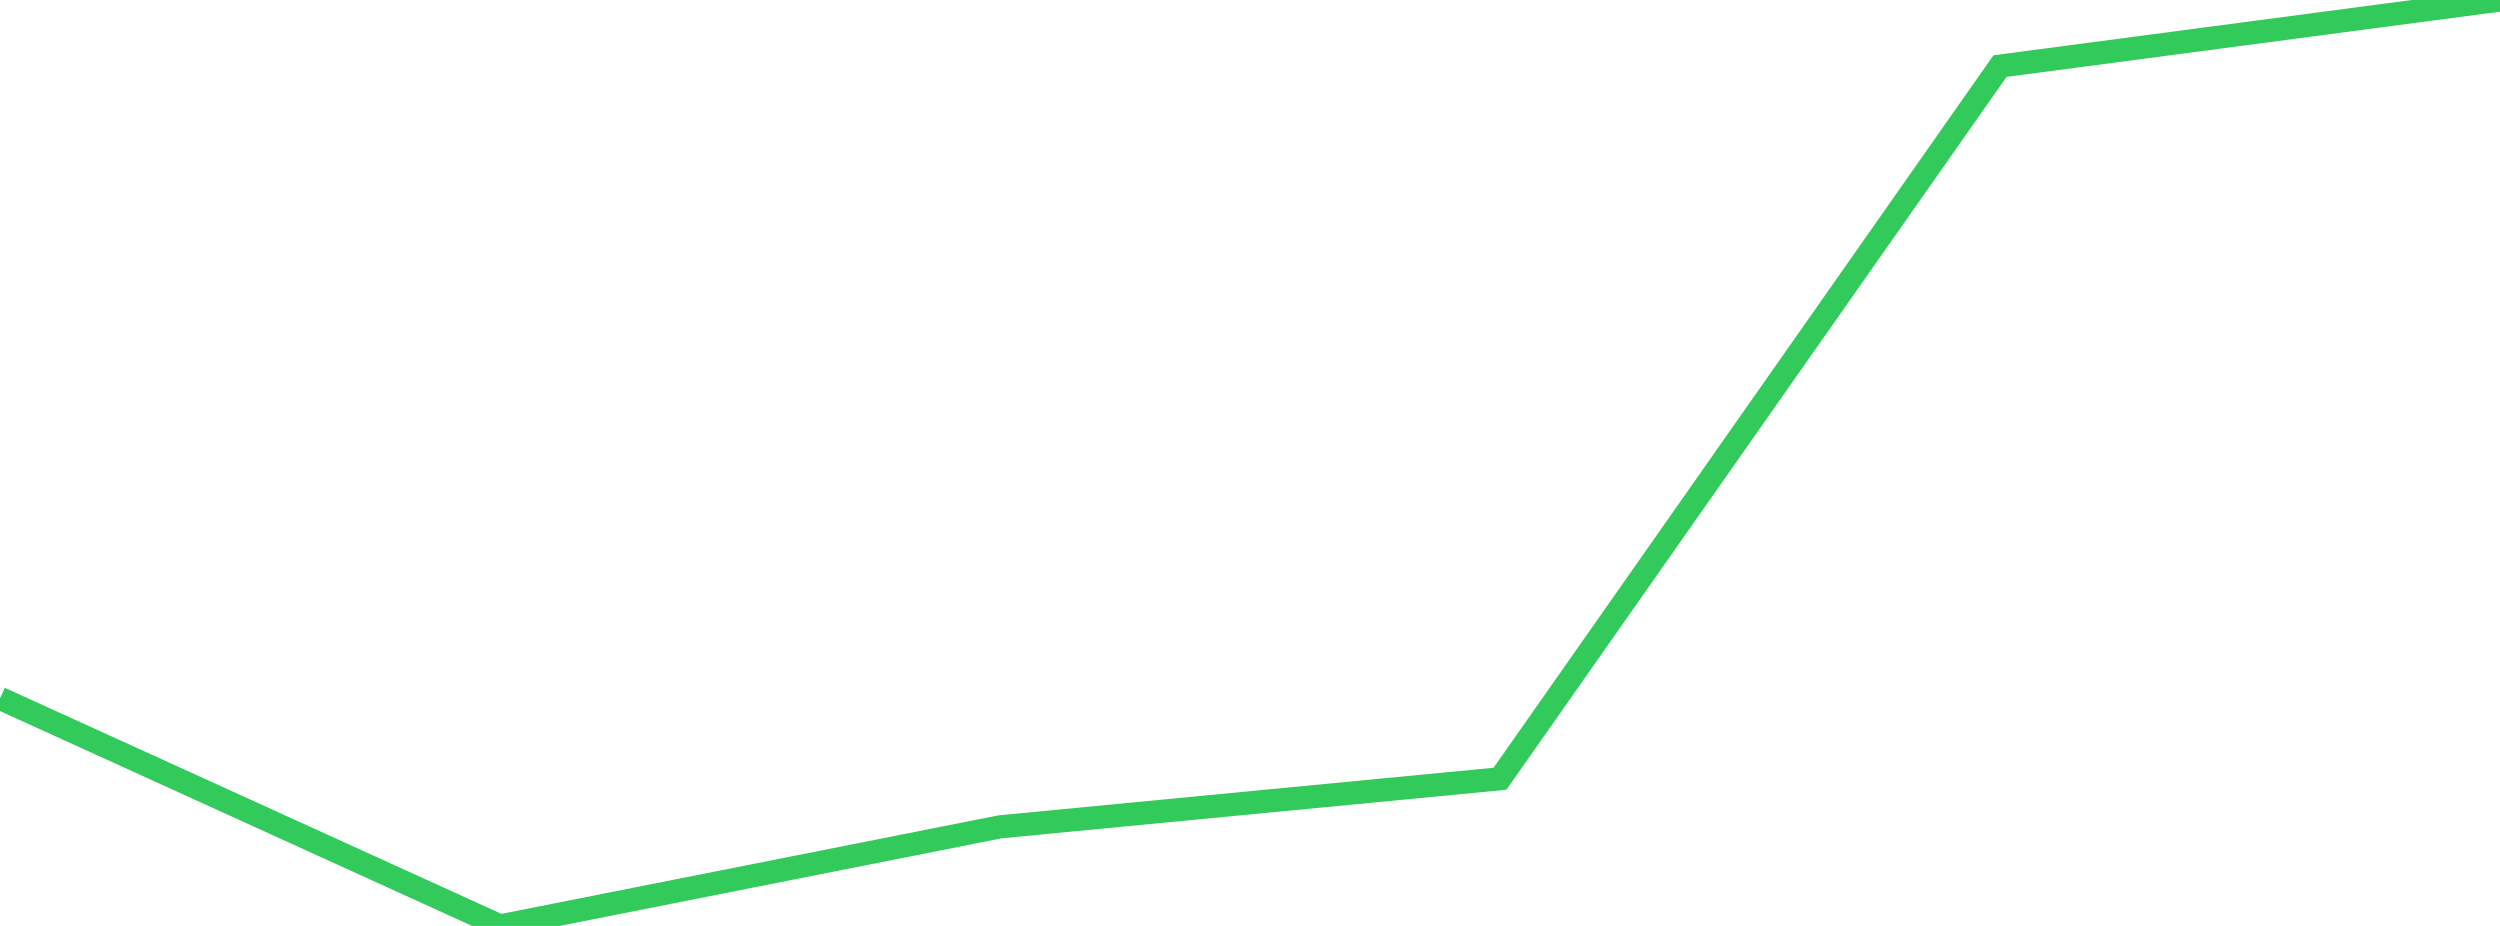 <?xml version="1.0" standalone="no"?>
<!DOCTYPE svg PUBLIC "-//W3C//DTD SVG 1.1//EN" "http://www.w3.org/Graphics/SVG/1.1/DTD/svg11.dtd">

<svg width="135" height="50" viewBox="0 0 135 50" preserveAspectRatio="none" 
  xmlns="http://www.w3.org/2000/svg"
  xmlns:xlink="http://www.w3.org/1999/xlink">


<polyline points="0.0, 37.71 27.0, 50.0 54.0, 44.649 81.0, 42.052 108.0, 3.569 135.0, 0.0" fill="none" stroke="#32ca5b" stroke-width="1.25"/>

</svg>